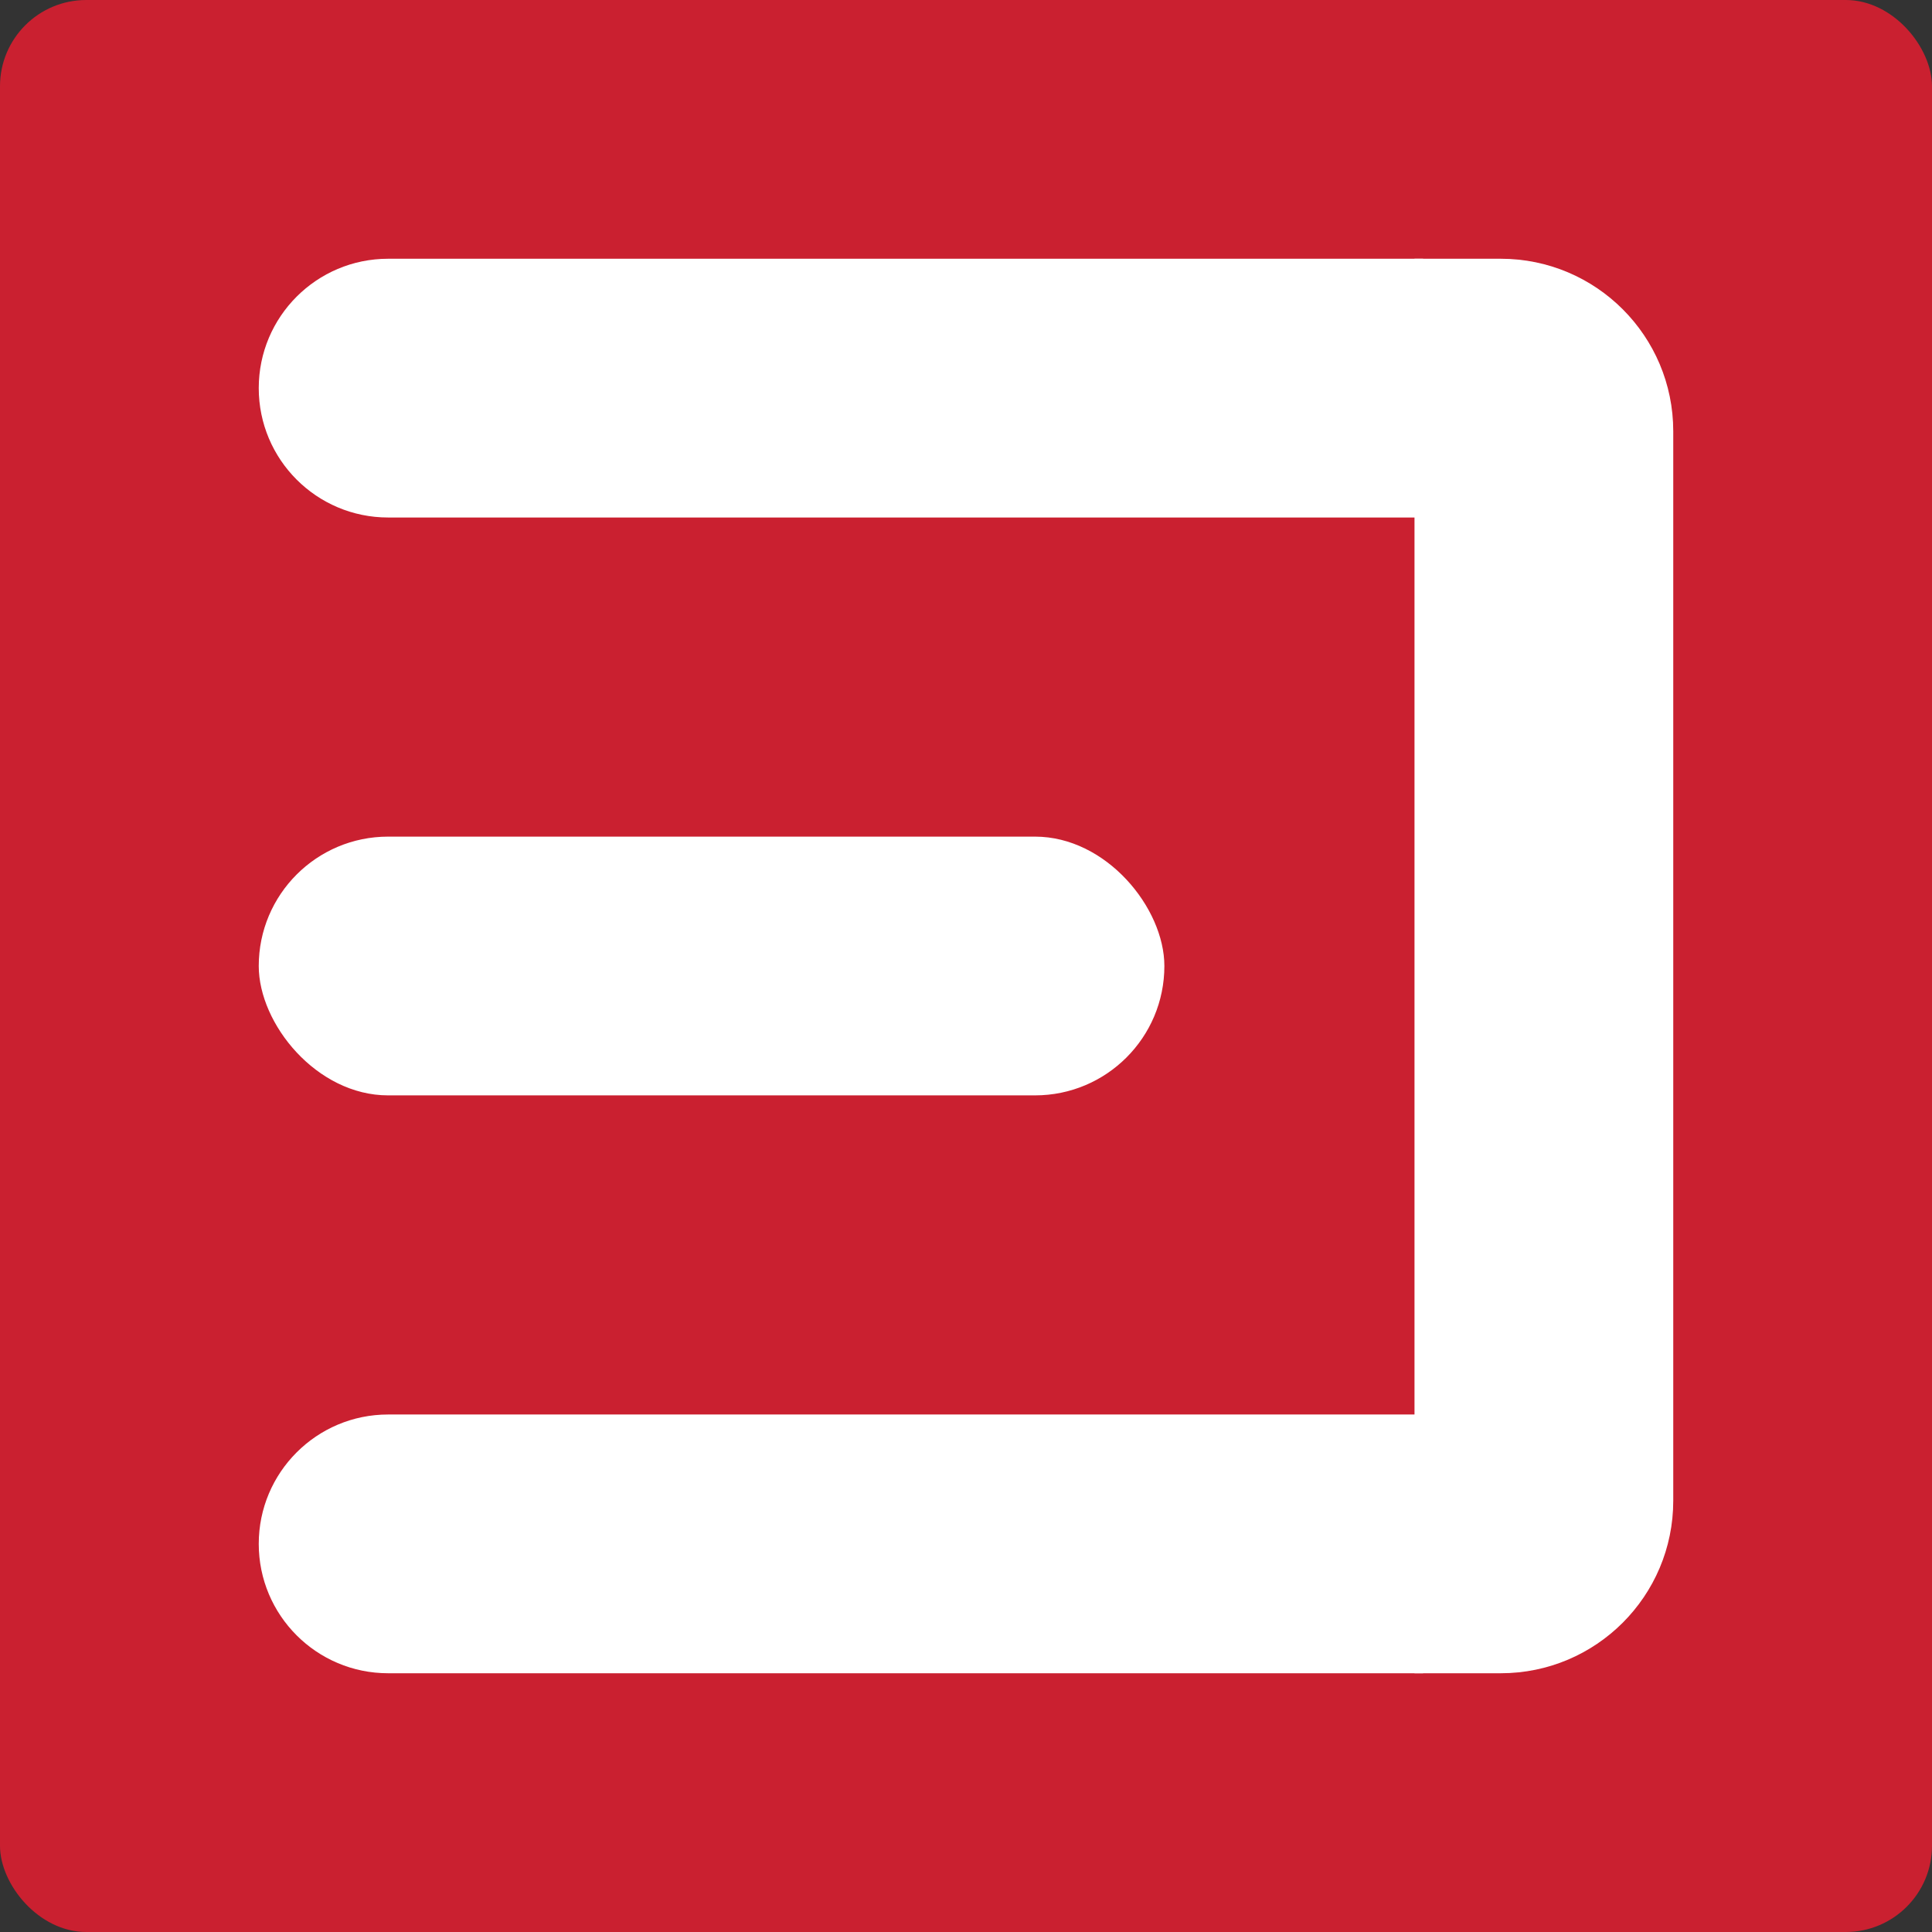 <svg xmlns="http://www.w3.org/2000/svg" width="224" height="224" viewBox="0 0 224 224" fill="none"><rect x="0" y="0" width="224" height="224" fill="#333333" stroke="none"/><rect width="224" height="224" rx="10" fill="#CA2030"></rect><path d="M30 45C30 36.716 36.716 30 45 30H165V60H45C36.716 60 30 53.284 30 45V45Z" fill="white"></path><rect x="30" y="97" width="105" height="30" rx="15" fill="white"></rect><path d="M164 194V30H174C185.046 30 194 38.954 194 50V174C194 185.046 185.046 194 174 194H164Z" fill="white"></path><path d="M30 179C30 170.716 36.716 164 45 164H165V194H45C36.716 194 30 187.284 30 179V179Z" fill="white"></path></svg>